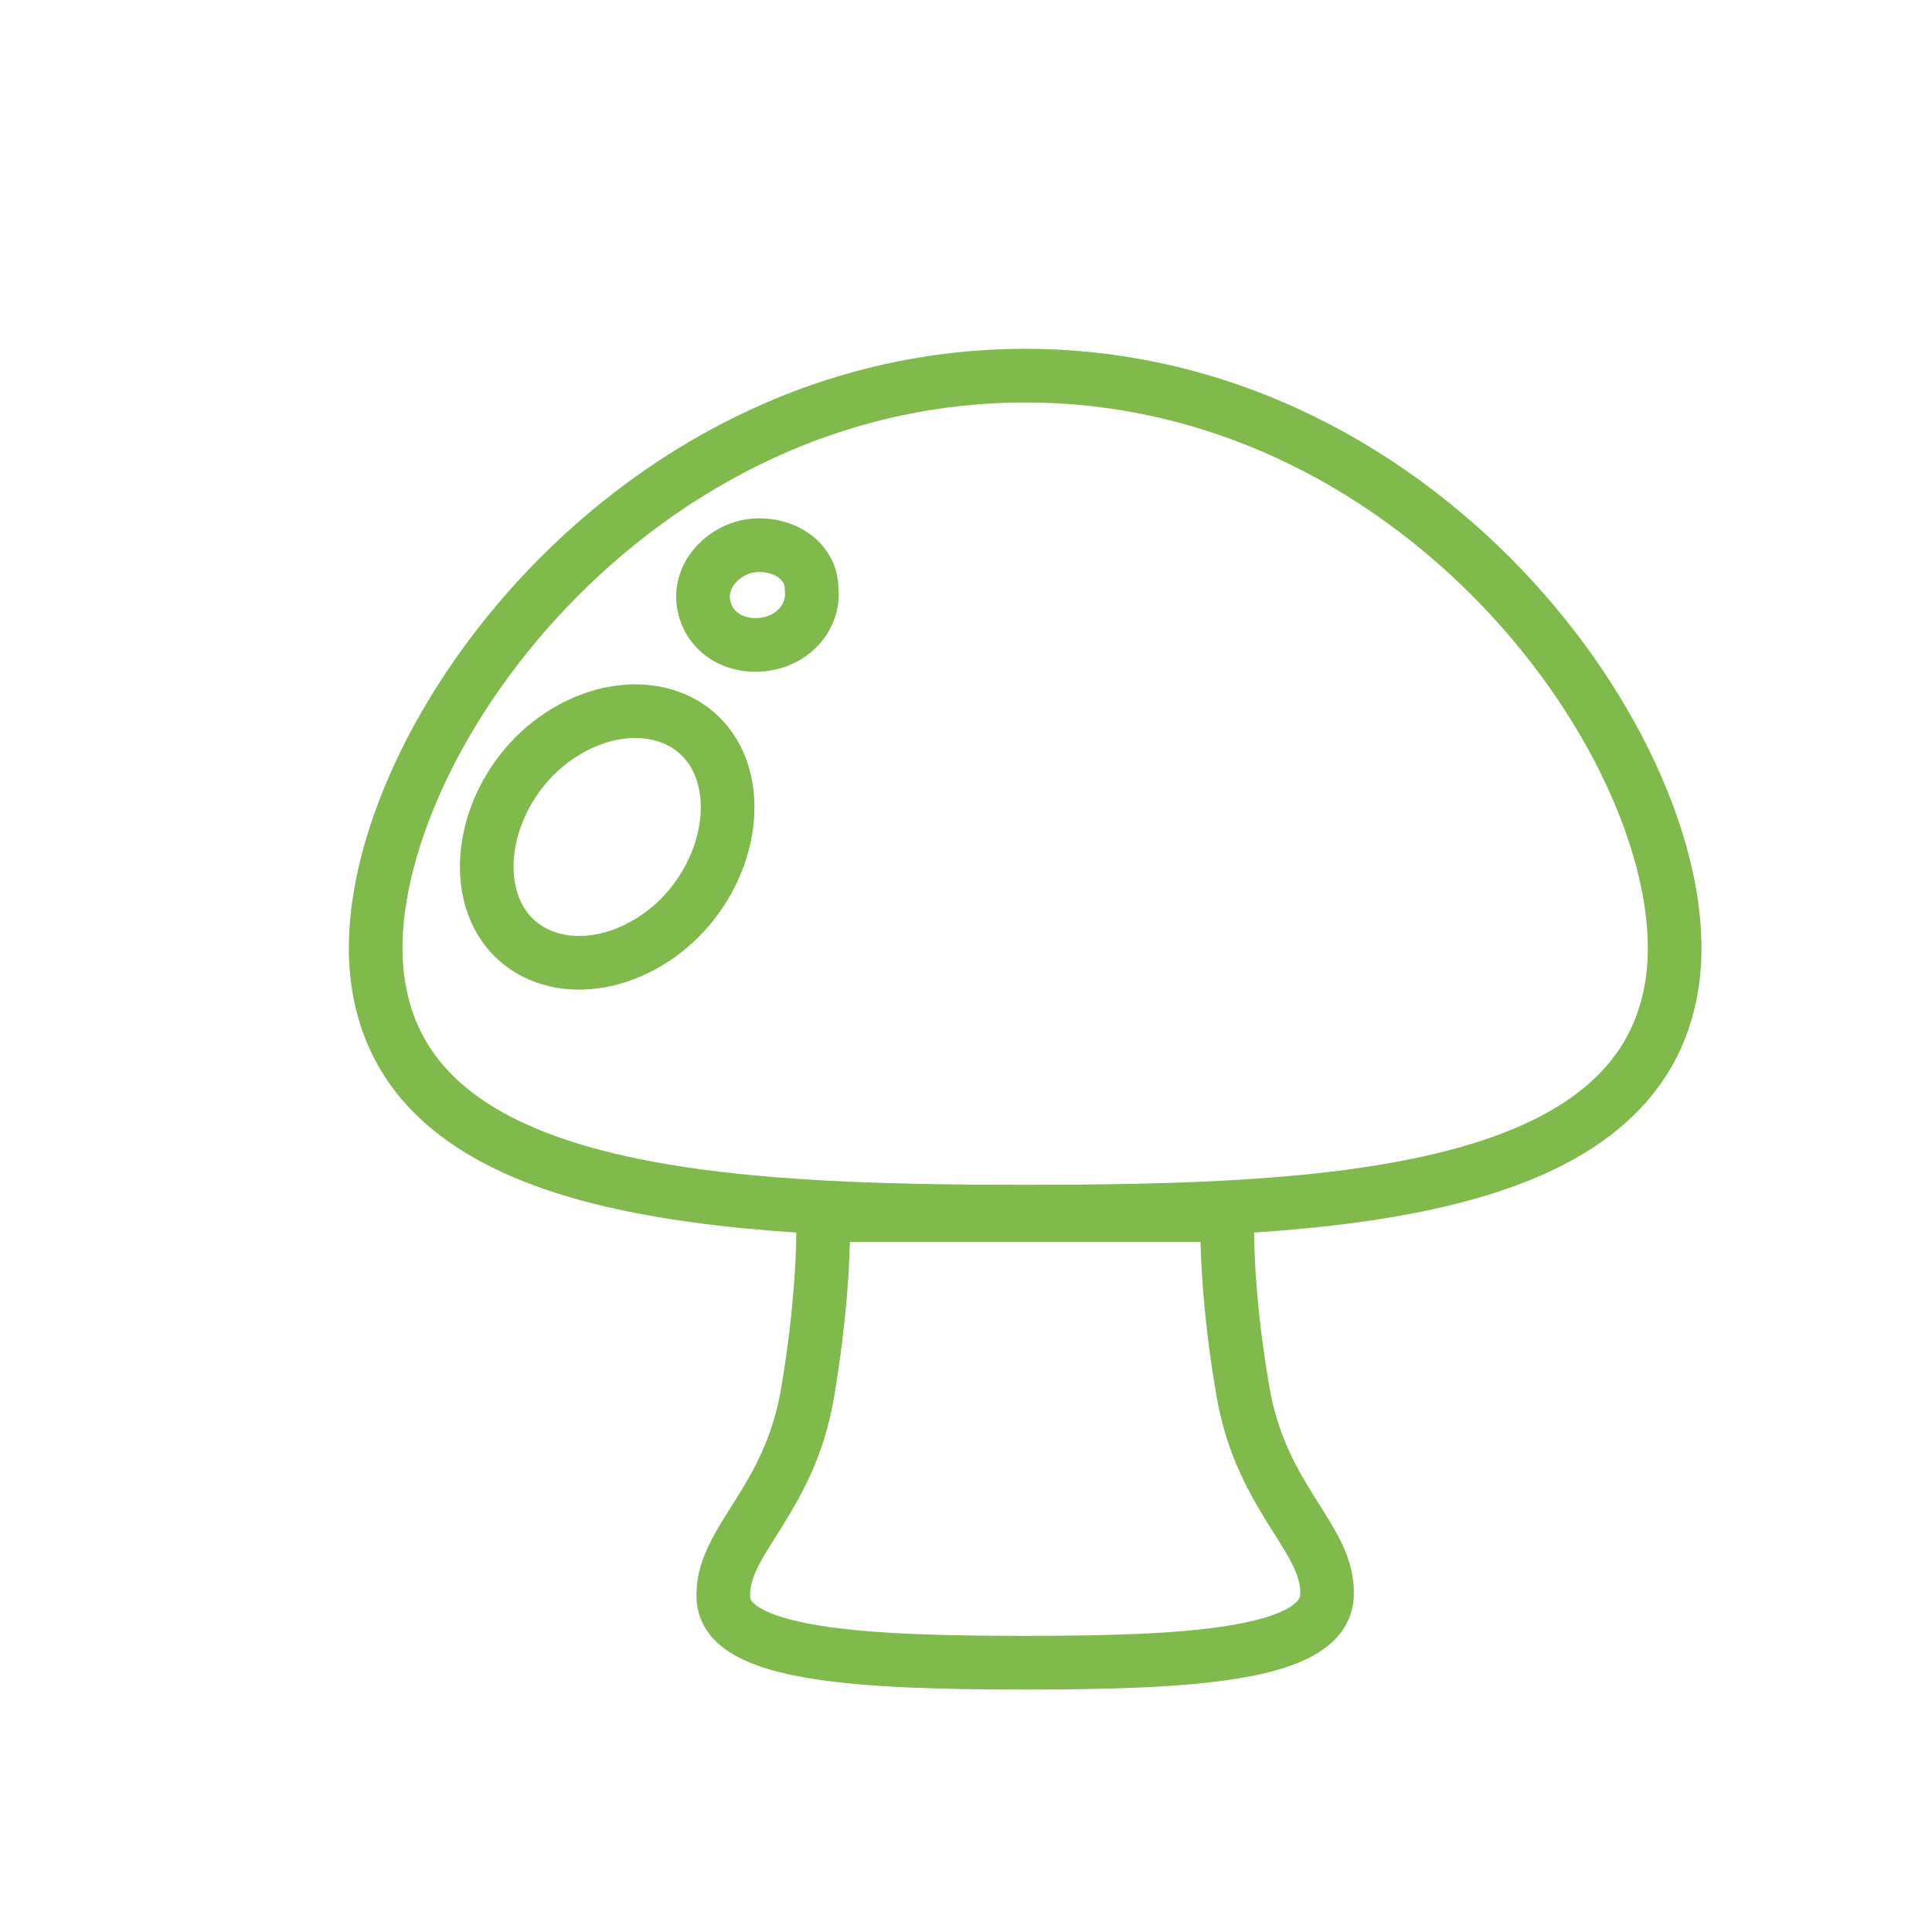 <svg width="36" height="36" fill="none" xmlns="http://www.w3.org/2000/svg"><g filter="url(#a)" stroke="#80B94C" stroke-miterlimit="10" stroke-linecap="round" stroke-linejoin="round"><path d="M21.87 21.599s-.057 1.33.29 3.326c.348 2.04 1.624 2.75 1.566 3.815-.058 1.109-2.609 1.242-5.623 1.242-3.015 0-5.566-.133-5.624-1.198-.057-1.064 1.218-1.774 1.566-3.814.348-2.04.29-3.327.29-3.327h7.536v-.044zM18.103 21.577c5.711 0 11.48-.289 12.057-4.27C30.737 13.386 25.718 6 18.103 6 10.487 6 5.468 13.385 6.045 17.308c.577 3.98 6.346 4.269 12.058 4.269z"/><path d="M9.449 12.692c-1.154.75-1.673 2.25-1.212 3.289.462 1.038 1.788 1.269 2.942.519 1.154-.75 1.673-2.25 1.212-3.289-.462-1.038-1.789-1.269-2.942-.519zM14.123 9.973c.057.519-.346.98-.923 1.038-.577.058-1.039-.288-1.096-.808-.058-.519.403-.98.923-1.038.577-.058 1.096.288 1.096.808z"/></g><defs><filter id="a" x="5.5" y="5.5" width="26.205" height="25.982" filterUnits="userSpaceOnUse" color-interpolation-filters="sRGB"><feFlood flood-opacity="0" result="BackgroundImageFix"/><feColorMatrix in="SourceAlpha" values="0 0 0 0 0 0 0 0 0 0 0 0 0 0 0 0 0 0 127 0" result="hardAlpha"/><feOffset dx="1" dy="1"/><feComposite in2="hardAlpha" operator="out"/><feColorMatrix values="0 0 0 0 0.643 0 0 0 0 0.843 0 0 0 0 0.463 0 0 0 0.3 0"/><feBlend in2="BackgroundImageFix" result="effect1_dropShadow_1833_31"/><feBlend in="SourceGraphic" in2="effect1_dropShadow_1833_31" result="shape"/></filter></defs></svg>